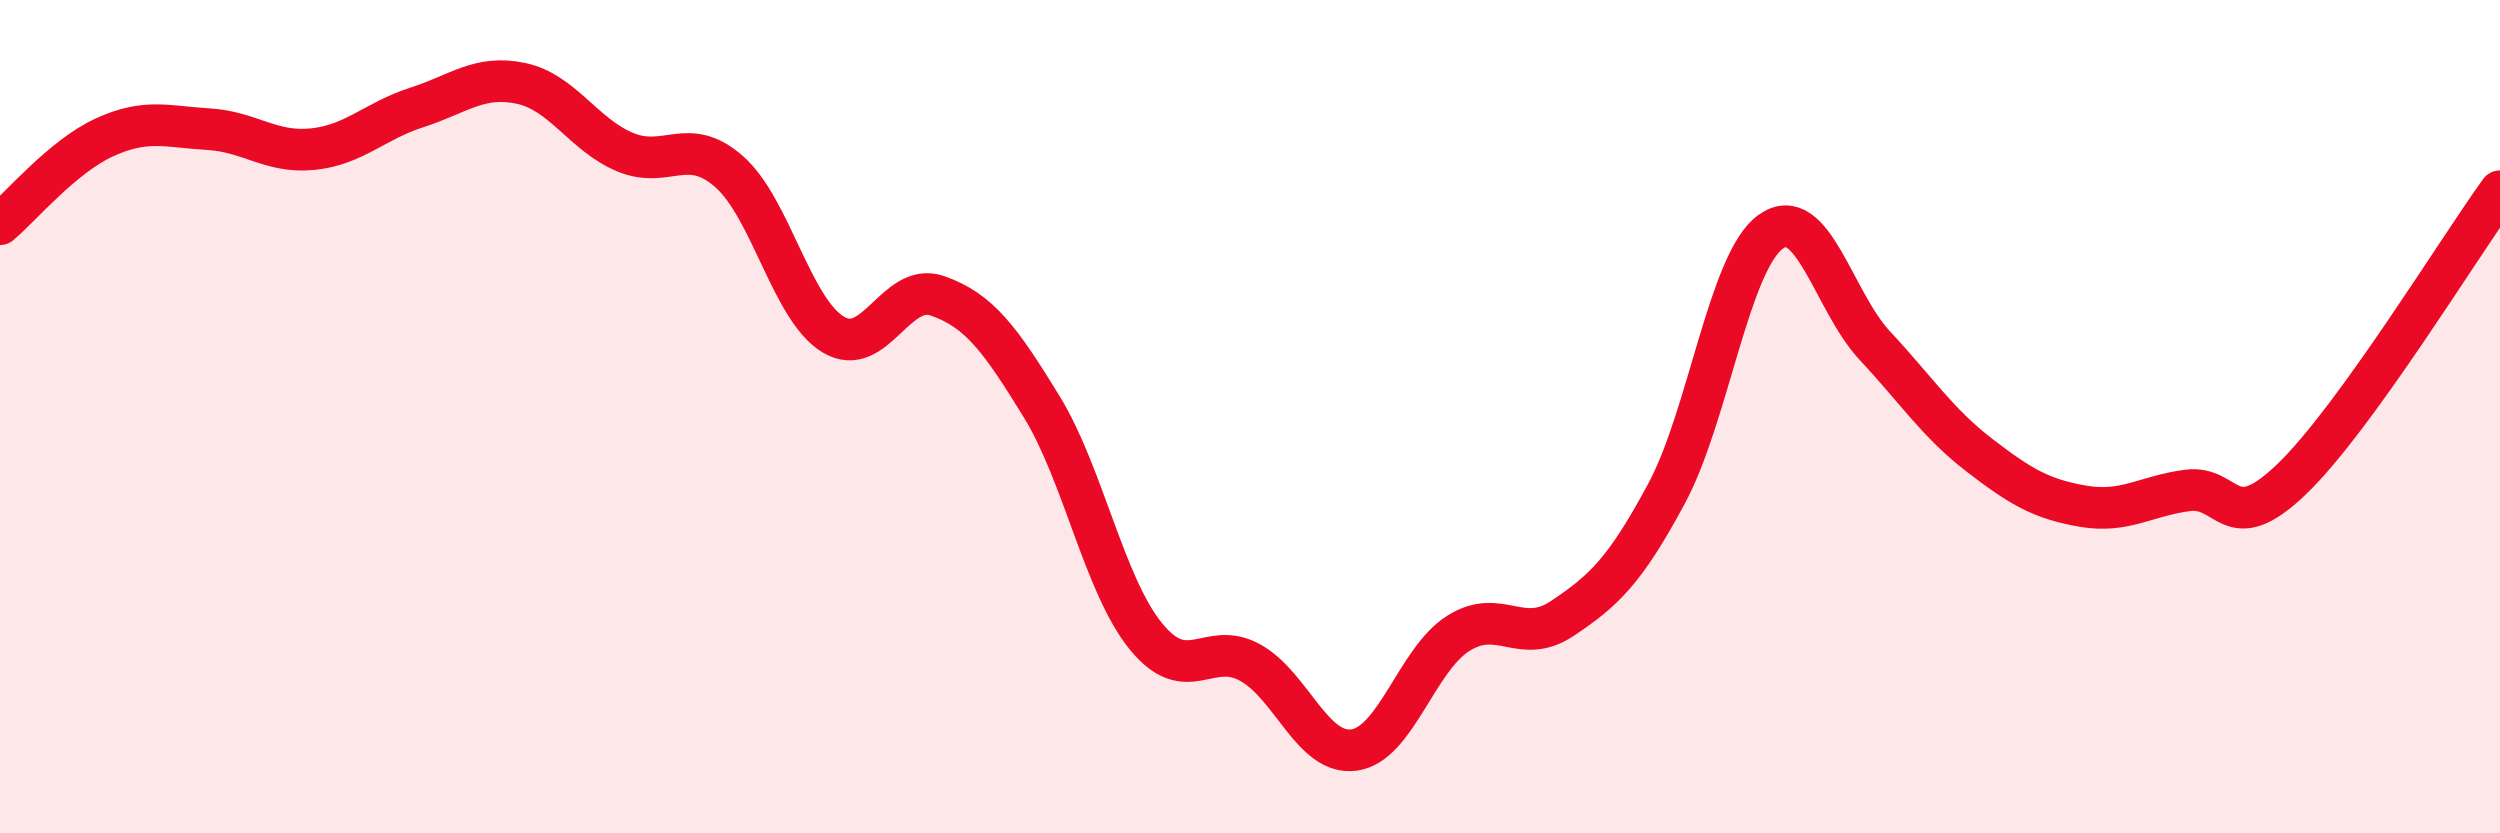 
    <svg width="60" height="20" viewBox="0 0 60 20" xmlns="http://www.w3.org/2000/svg">
      <path
        d="M 0,5.38 C 0.5,4.96 1.5,3.76 2.5,3.3 C 3.5,2.84 4,3.04 5,3.1 C 6,3.16 6.5,3.68 7.5,3.58 C 8.5,3.48 9,2.9 10,2.58 C 11,2.26 11.5,1.79 12.5,2 C 13.5,2.21 14,3.23 15,3.65 C 16,4.07 16.5,3.24 17.5,4.12 C 18.5,5 19,7.43 20,8.03 C 21,8.63 21.5,6.75 22.5,7.1 C 23.5,7.45 24,8.13 25,9.76 C 26,11.39 26.5,14.04 27.5,15.27 C 28.5,16.5 29,15.35 30,15.9 C 31,16.45 31.5,18.14 32.5,18 C 33.5,17.86 34,15.83 35,15.2 C 36,14.57 36.5,15.51 37.5,14.84 C 38.5,14.17 39,13.7 40,11.84 C 41,9.98 41.5,6.27 42.5,5.56 C 43.5,4.85 44,7.23 45,8.3 C 46,9.37 46.5,10.15 47.5,10.92 C 48.5,11.69 49,11.98 50,12.15 C 51,12.32 51.5,11.9 52.5,11.77 C 53.5,11.64 53.5,12.94 55,11.5 C 56.5,10.06 59,5.97 60,4.59L60 20L0 20Z"
        fill="#EB0A25"
        opacity="0.1"
        stroke-linecap="round"
        stroke-linejoin="round"
      />
      <path
        d="M 0,5.38 C 0.5,4.96 1.5,3.76 2.5,3.3 C 3.5,2.84 4,3.04 5,3.1 C 6,3.16 6.5,3.68 7.5,3.58 C 8.5,3.48 9,2.9 10,2.58 C 11,2.26 11.5,1.79 12.5,2 C 13.5,2.21 14,3.23 15,3.65 C 16,4.07 16.5,3.24 17.5,4.12 C 18.5,5 19,7.43 20,8.03 C 21,8.63 21.5,6.75 22.5,7.1 C 23.5,7.45 24,8.13 25,9.76 C 26,11.39 26.5,14.04 27.5,15.27 C 28.5,16.5 29,15.35 30,15.9 C 31,16.45 31.5,18.14 32.5,18 C 33.5,17.86 34,15.83 35,15.2 C 36,14.57 36.5,15.51 37.5,14.84 C 38.5,14.17 39,13.7 40,11.84 C 41,9.98 41.5,6.27 42.5,5.56 C 43.5,4.85 44,7.23 45,8.3 C 46,9.37 46.5,10.15 47.5,10.92 C 48.5,11.69 49,11.98 50,12.15 C 51,12.32 51.5,11.9 52.5,11.77 C 53.5,11.64 53.5,12.94 55,11.5 C 56.5,10.06 59,5.97 60,4.59"
        stroke="#EB0A25"
        stroke-width="1"
        fill="none"
        stroke-linecap="round"
        stroke-linejoin="round"
      />
    </svg>
  
